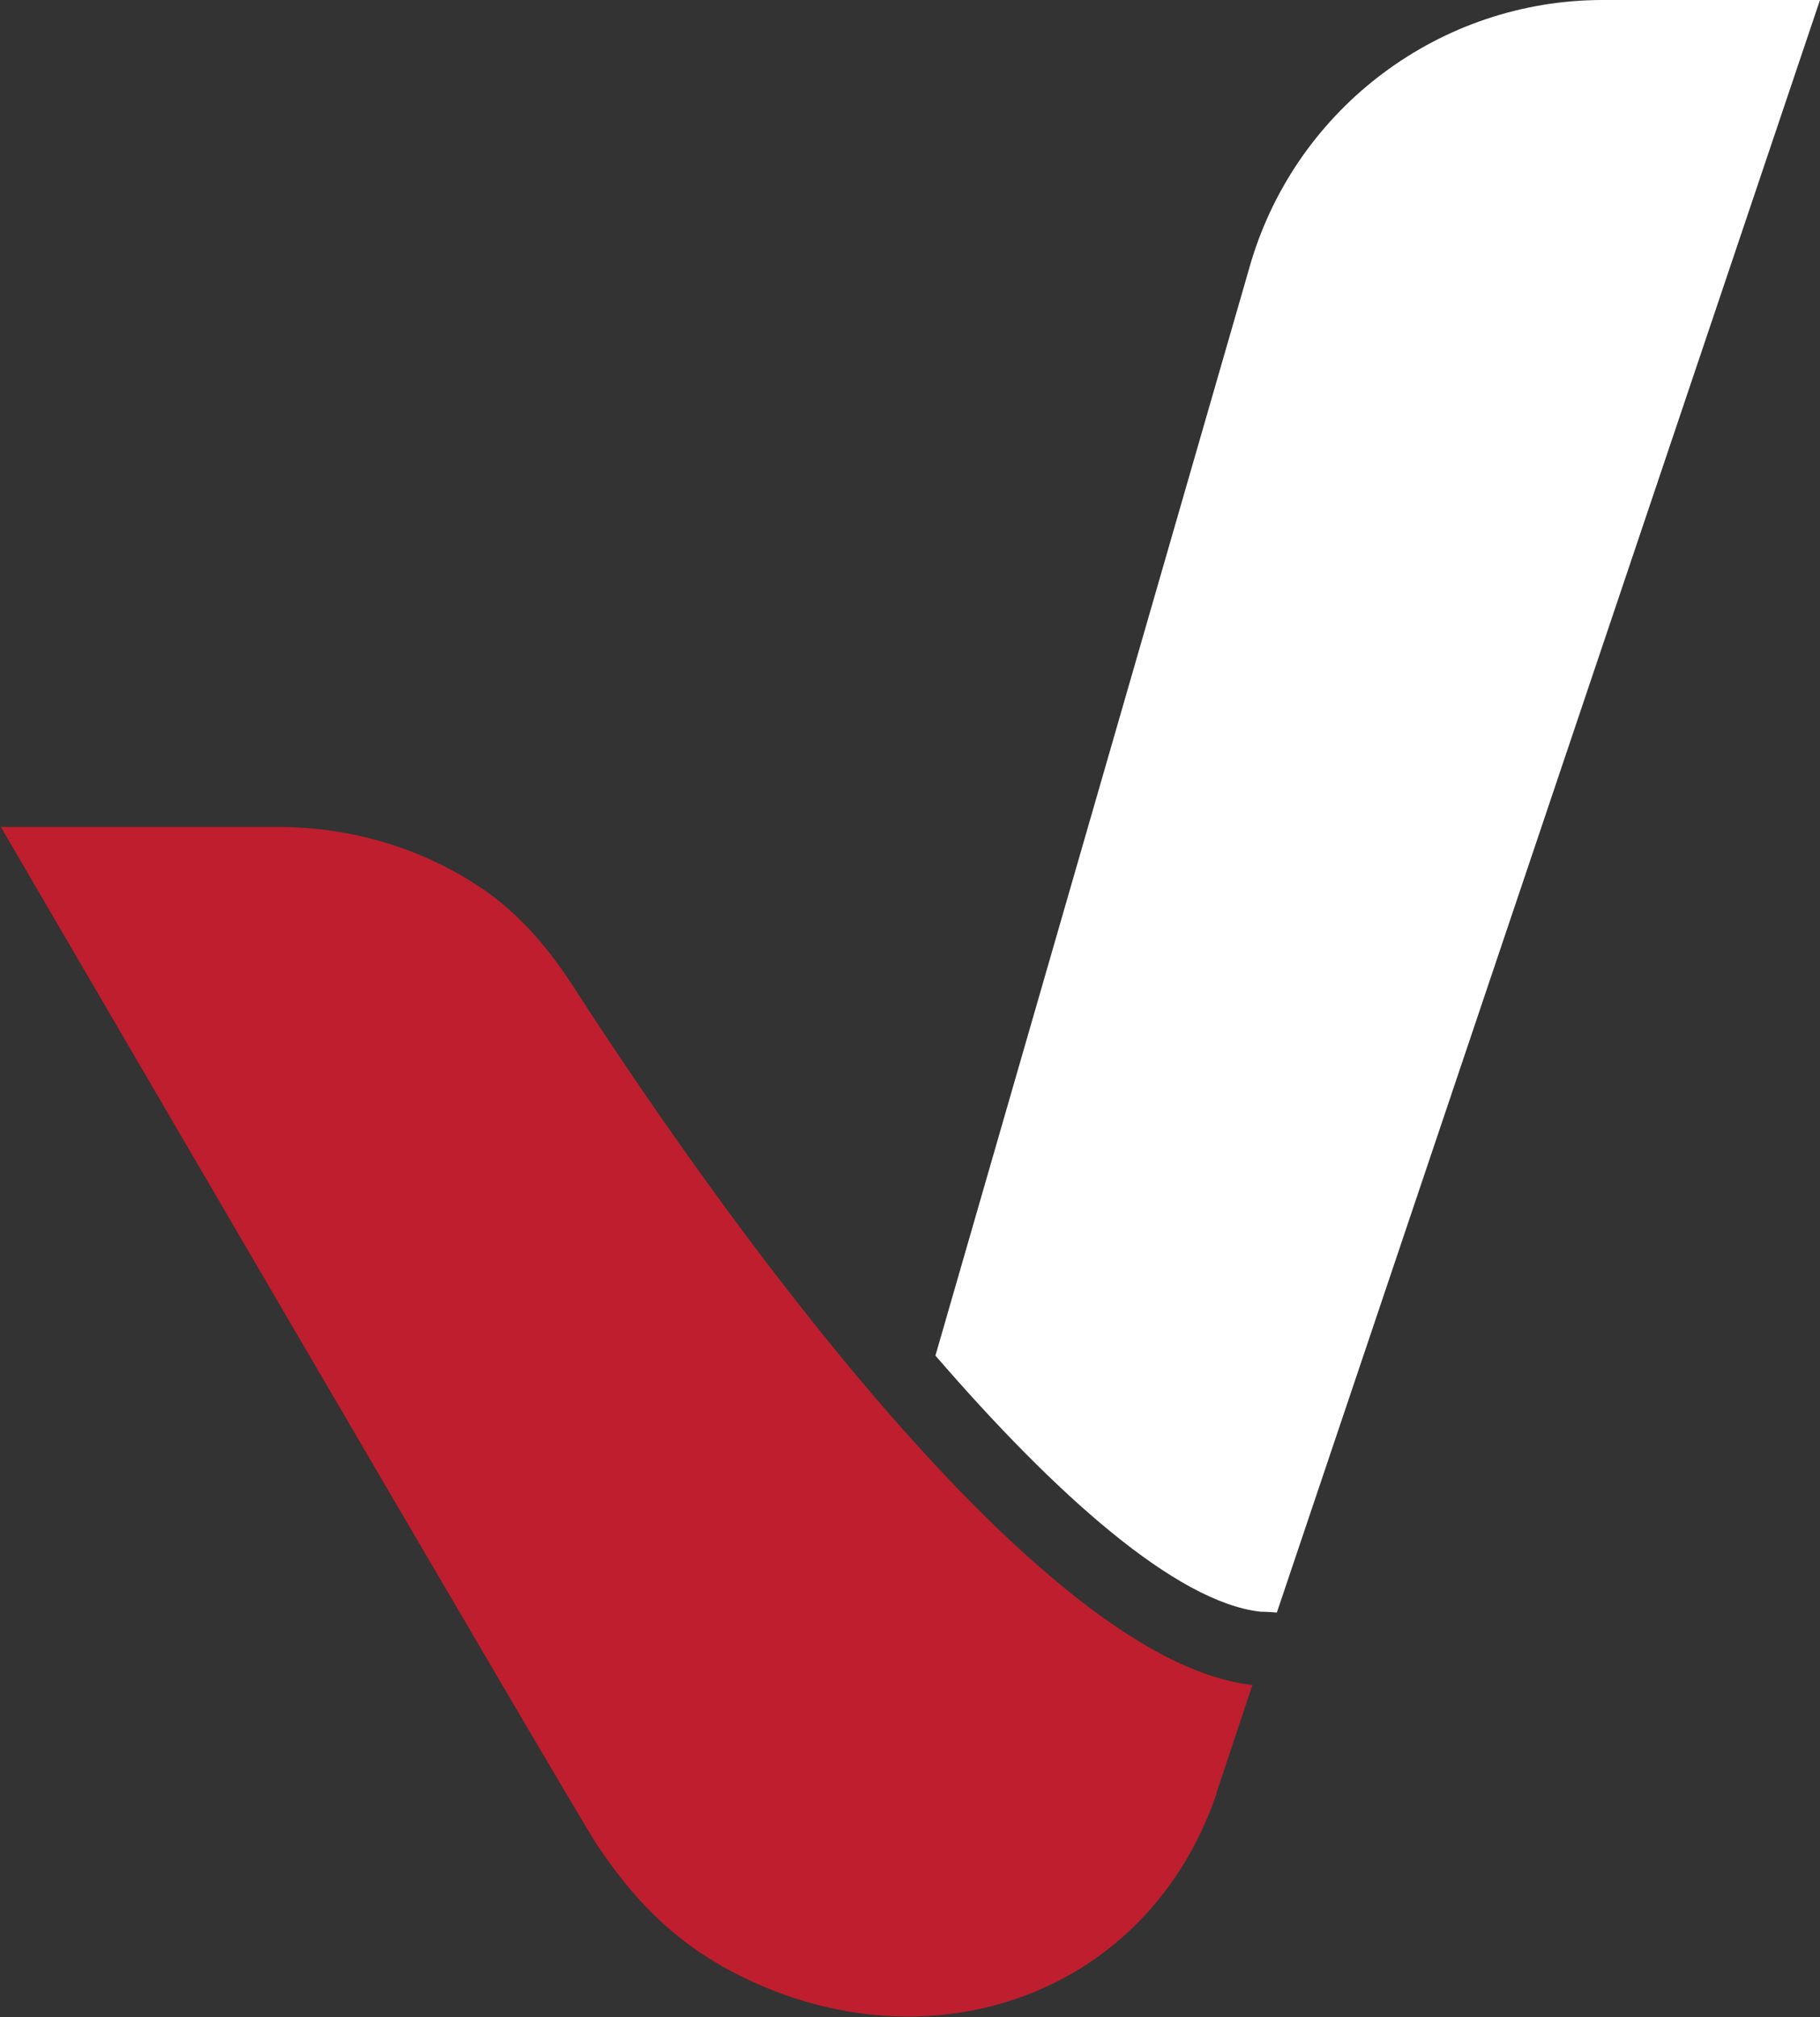 <?xml version="1.0" encoding="UTF-8"?>
<svg id="katman_2" data-name="katman 2" xmlns="http://www.w3.org/2000/svg" viewBox="0 0 21.11 23.39">
  <rect x="0" y="0" width="21.11" height="23.39" fill="#333333" stroke="none"/>
  <defs>
    <style>
      .cls-1 {
        fill: #fff;
      }

      .cls-2 {
        fill: #be1e2d;
      }
    </style>
  </defs>
  <g id="Layer_1" data-name="Layer 1">
    <g>
      <path class="cls-1" d="M14.62,18.69s.08,0,.19,.01L21.11,0h-2.52c-1.88,0-3.54,1.24-4.08,3.04l-3.66,12.68c1.39,1.61,2.79,2.86,3.77,2.97Z"/>
      <path class="cls-2" d="M14.53,19.53l-.42,1.26s0,.03-.01,.04c-.81,2.32-3.32,3.18-5.52,2.08-.78-.39-1.26-.92-1.67-1.54-.34-.53-6.9-11.78-6.9-11.78H3.23c.82,0,1.61,.23,2.28,.66,.46,.29,.82,.7,1.12,1.16,1.16,1.8,5.22,7.84,7.9,8.13Z"/>
    </g>
  </g>
</svg>